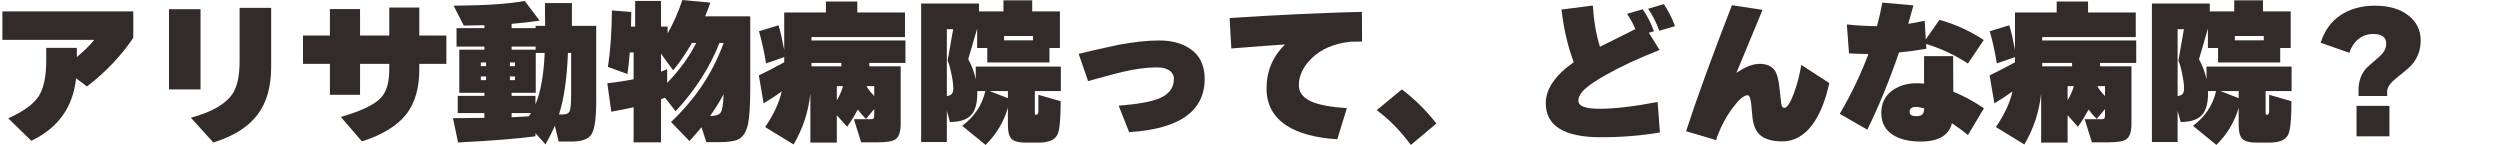 <?xml version="1.0" encoding="UTF-8"?><svg id="_レイヤー_1" xmlns="http://www.w3.org/2000/svg" viewBox="0 0 650 37.68"><defs><style>.cls-1{fill:#322b29;stroke-width:0px;}</style></defs><path class="cls-1" d="m19.779,20.359c-.8,7.521-4.68,12.935-11.64,16.24l-6-5.84c3.92-1.76,6.546-3.653,7.88-5.68,1.333-2.026,2-5.12,2-9.28v-3.36h7.96v2.4c2.026-1.706,3.533-3.2,4.519-4.481H.619V2.96h34.04v6.88c-3.227,4.747-7.24,8.96-12.04,12.64l-2.84-2.12Z"/><path class="cls-1" d="m52.139,23.24h-8.2V2.399h8.2v20.841Zm18.359-5.761c0,5.067-1.16,9.148-3.479,12.24-2.4,3.254-6.254,5.693-11.56,7.32l-5.84-6.44c5.521-1.466,9.173-3.6,10.96-6.399,1.147-1.786,1.721-4.613,1.721-8.48V2.04h8.199v15.44Z"/><path class="cls-1" d="m116.059,16.6h-7.04v1.48c0,4.826-1.12,8.693-3.36,11.6-2.374,3.014-6.227,5.373-11.56,7.08l-5.481-6.36c5.307-1.52,8.8-3.199,10.48-5.04,1.413-1.546,2.12-4.025,2.12-7.439v-1.32h-7.601v8.04h-7.84v-8.04h-7v-7.359h7V2.359h7.84v6.881h7.601V1.96h7.8v7.28h7.04v7.359Z"/><path class="cls-1" d="m139.219,35.44c-4.881.641-11.587,1.174-20.12,1.601l-1.32-6.32c2.826-.026,5.546-.053,8.16-.08v-1.24h-6.92v-4.479h6.92v-.8h-6.521v-11.2h6.521v-.8h-7.24v-4.8h7.24v-.761c-2,.054-3.787.08-5.36.08l-2.64-5.16c8.24-.053,14.399-.466,18.48-1.239l3.881,5.119c-2.561.374-4.987.654-7.28.841v1.12h6.24v-.601h2.479c0-.373-.014-1.36-.04-2.96V.8h7v5.92h6.32v19.48c0,4.453-.394,7.333-1.181,8.64-.786,1.307-2.526,1.96-5.22,1.96h-3.359l-1-4.12c-.667,1.573-1.48,3.187-2.44,4.84l-2.6-2.88v.8Zm-12.841-18.239v-.96h-1.359v.96h1.359Zm0,3.64v-.96h-1.359v.96h1.359Zm7.521-3.64v-.96h-1.32v.96h1.32Zm0,3.64v-.96h-1.32v.96h1.32Zm5.36-8.72h-6.24v.8h6.24v-.8Zm.04,1.64v10.36h-6.28v.8h6.2v2.24c1.359-3.2,2.159-7.667,2.399-13.4h-2.319Zm-6.28,16.72c1.386-.053,2.88-.133,4.479-.239.24-.32.427-.601.56-.841h-5.04v1.08Zm14.64-16.72c-.24,6.587-1.014,11.92-2.32,16h.921c1.013,0,1.64-.307,1.88-.92.239-.613.359-2.213.359-4.8v-10.28h-.84Z"/><path class="cls-1" d="m172.899,25.399c-.24.08-.587.214-1.04.4v11.2h-7.12v-9.12c-1.707.4-3.64.787-5.8,1.16l-1.04-7.4c2.293-.24,4.573-.586,6.84-1.04v-6.96h-1c-.16,2.107-.36,3.974-.6,5.601l-5.08-1.841c.64-4.079.986-8.973,1.04-14.68l5.04.4c0,.72-.027,1.986-.08,3.8h1.08V.24h6.72v6.68h1.72v1.76c1.467-2.533,2.746-5.426,3.84-8.68l7.28.68c-.427,1.2-.88,2.387-1.36,3.561h11.721v18.6c0,4.427-.188,7.547-.56,9.36-.427,1.973-1.227,3.293-2.399,3.96-.987.533-2.747.8-5.28.8h-3.16l-1.28-3.88c-.88,1.066-1.92,2.266-3.119,3.6l-4.801-4.96c6.373-6.026,10.934-12.88,13.681-20.56h-1.08c-2.481,6.319-6.28,12.239-11.4,17.76l-2.76-3.521Zm-1.04-6.76c.506-.186,1.04-.413,1.6-.68v3.6c3.227-3.333,5.747-6.8,7.561-10.399h-1.12c-1.574,2.746-3.2,5.12-4.88,7.12l-3.16-4.32v4.68Zm16.28,5.84c-1.014,1.92-2.188,3.814-3.521,5.681,1.44,0,2.366-.314,2.78-.94.413-.626.66-2.206.74-4.74Z"/><path class="cls-1" d="m203.259,23.76c-1.147.854-2.721,1.894-4.721,3.12l-1.239-7.28c1.52-.72,3.72-1.853,6.6-3.399v-1.36l-4.72,1.64c-.507-3.065-1.12-5.853-1.841-8.359l5.08-1.56c.453,1.44.946,3.587,1.48,6.44V3.24h10.84V.399h8.16v2.841h12.4v6.399h-24.32v.88h24.439v5.84h-9.399v.881h8.16v15c0,2-.44,3.319-1.32,3.96-.747.533-2.267.8-4.56.8h-4.4l-1.88-6h4.319c.427,0,.693-.073.801-.22.105-.146.16-.446.16-.9v-1.52l-2.16,2.561c-.801-.826-1.507-1.64-2.12-2.44-.747,1.44-1.667,2.935-2.76,4.481l-2.681-3v7.12h-6.88v-12.76c-.507,4.746-1.96,9.159-4.36,13.239l-7.399-4.519c2.213-3.253,3.653-6.347,4.32-9.28Zm7.72-6.519h7.76v-.881h-7.76v.881Zm8.2,5.159h-1.601v3.681c.8-1.36,1.333-2.587,1.601-3.681Zm8.12,2.561v-2.561h-2c.426.801,1.093,1.654,2,2.561Z"/><path class="cls-1" d="m262.059,28c-1.067,3.68-3,6.906-5.8,9.68l-6.08-4.96c3.199-2.426,5.199-5.439,6-9.04h-2.08v.28c.026,2.827-.52,4.827-1.641,6-1.12,1.174-2.946,1.76-5.479,1.76l-.8-2.92v8.12h-6.681V.92h15.04v2.04h6.36V.08h7.479v2.88h7.2v9.52h-2.72v3.761h-16.16v-3.761h-2.64v-5.04l-2.32,7.96c.906,1.627,1.56,3.36,1.96,5.2v-3.279h22.12v6.359h-6.76v5.72c0,.294.106.44.319.44h.12c.267,0,.427-.28.48-.84v-4.36l5.8,1.681c0,4.64-.28,7.532-.84,8.68-.667,1.386-2.32,2.08-4.96,2.08h-3.32c-1.76,0-2.967-.315-3.62-.94-.653-.627-.98-1.834-.98-3.62v-4.519Zm-15.88-3.04c1.12-.054,1.68-.68,1.68-1.88,0-1.066-.174-2.4-.52-4-.293-1.493-.613-2.587-.96-3.28l1.44-8.2h-1.64v17.36Zm11.12-1.28l4.76,1.84v-1.84h-4.76Zm3.76-13.2h7.519v-1.12h-7.519v1.12Z"/><path class="cls-1" d="m313.219,20.48c0,8.427-6.547,13.054-19.641,13.88l-2.72-6.88c4.96-.399,8.466-1.026,10.52-1.88,2.561-1.066,3.841-2.772,3.841-5.12,0-.746-.294-1.386-.881-1.92-.8-.692-2-1.04-3.6-1.04-2.587,0-5.587.4-9,1.2-1.094.24-4.04,1.027-8.84,2.36l-2.44-7.08c2.187-.56,5.587-1.333,10.2-2.32,4.106-.773,7.693-1.16,10.76-1.16,3.04,0,5.587.641,7.641,1.92,2.772,1.707,4.16,4.388,4.16,8.04Z"/><path class="cls-1" d="m354.139,10.8c-.374,0-1.334.014-2.88.04-4.428.454-7.894,1.947-10.4,4.481-2.106,2.133-3.16,4.427-3.16,6.88,0,1.866,1.147,3.293,3.44,4.279,2,.827,5.013,1.374,9.04,1.641l-2.481,8.08c-5.68-.348-10.08-1.534-13.2-3.561-3.467-2.266-5.199-5.479-5.199-9.64,0-4.481,1.6-8.293,4.8-11.44-2.561.16-7.214.507-13.96,1.04l-.44-7.92c12.96-.826,24.427-1.359,34.4-1.6l.04,7.72Z"/><path class="cls-1" d="m373.459,32.12l-6.64,5.56c-2.72-3.68-5.68-6.693-8.88-9.04l6.56-5.399c3.387,2.587,6.373,5.547,8.96,8.88Z"/><path class="cls-1" d="m431.579,34.44c-4.8.826-9.906,1.24-15.319,1.24-9.574,0-14.36-2.946-14.36-8.84,0-3.706,2.426-7.267,7.28-10.68-1.52-3.946-2.587-8.507-3.2-13.681l8.16-1.04c.239,3.92.853,7.494,1.84,10.721,2.133-1.04,5.213-2.573,9.24-4.601-.667-1.493-1.4-2.812-2.2-3.96l4.08-1.2c1.2,1.734,2.173,3.641,2.92,5.721l-1.32.399,2.8,4.481c-5.307,2.054-9.986,4.227-14.04,6.519-2.347,1.334-4.026,2.44-5.04,3.32-1.359,1.147-2.04,2.267-2.04,3.36,0,1.387,1.827,2.08,5.481,2.08,3.946,0,8.986-.587,15.12-1.761l.6,7.92Zm3.92-27.64l-4.08,1.2c-.8-2.187-1.773-4.094-2.92-5.72l4.08-1.2c1.2,1.733,2.174,3.64,2.92,5.72Z"/><path class="cls-1" d="m475.619,21.6c-1.014,4.641-2.493,8.268-4.439,10.88-2.16,2.853-4.761,4.28-7.801,4.28-2.72,0-4.706-.613-5.96-1.84-.934-.934-1.52-2.333-1.76-4.2-.134-1.28-.254-2.56-.359-3.84-.188-1.413-.494-2.12-.921-2.12-.934,0-2.187,1.04-3.76,3.12-1.68,2.214-3.094,4.827-4.24,7.84l-.119.72-7.881-2.319c2.747-8.453,6.721-19.373,11.921-32.761l7.96,1.2c-1.574,3.734-3.841,9.2-6.801,16.4,2.267-1.573,4.28-2.36,6.04-2.36,1.974,0,3.347.667,4.12,2,.453.774.8,2.174,1.04,4.2.16,1.414.32,2.84.48,4.28.105.64.373.96.8.96.693,0,1.493-1.2,2.399-3.601.854-2.239,1.52-4.76,2-7.56l7.28,4.72Z"/><path class="cls-1" d="m500.859,12.68c-2.481.427-4.854.747-7.12.96-2.427,7.12-5.174,13.813-8.24,20.08l-7.16-4.12c3.147-5.413,5.627-10.6,7.44-15.56-1.813,0-3.494-.054-5.04-.16l-.56-7.521c2.88.294,5.493.44,7.84.44.56-2.106,1.026-4.146,1.399-6.12l8.08.72c-.507,1.815-.96,3.414-1.359,4.801,1.386-.214,2.812-.48,4.279-.801l.28,4.841,3.561-5.08c4.053,1.12,7.893,2.866,11.52,5.239l-4.12,6.12c-3.467-2.266-7.094-3.96-10.88-5.08l.08,1.24Zm14.96,15.48l-4.16,6.96c-.986-.855-2.374-1.88-4.16-3.08-.773,3.173-3.493,4.76-8.16,4.76-2.613,0-4.8-.454-6.56-1.36-2.427-1.279-3.64-3.306-3.64-6.08,0-2.64,1.053-4.652,3.16-6.039,1.68-1.12,3.692-1.681,6.039-1.681.56,0,1.2.04,1.921.12v-7.16h7.56l.04,9.24c2.8,1.147,5.453,2.587,7.96,4.32Zm-15.52.04c-.827-.267-1.547-.4-2.16-.4-1.094,0-1.641.427-1.641,1.28,0,.747.56,1.12,1.681,1.12.772,0,1.312-.146,1.62-.44.306-.293.473-.814.5-1.56Z"/><path class="cls-1" d="m523.259,23.76c-1.147.854-2.721,1.894-4.721,3.12l-1.239-7.28c1.52-.72,3.72-1.853,6.6-3.399v-1.36l-4.72,1.64c-.507-3.065-1.12-5.853-1.841-8.359l5.08-1.56c.453,1.44.946,3.587,1.48,6.44V3.24h10.84V.399h8.16v2.841h12.4v6.399h-24.32v.88h24.439v5.84h-9.399v.881h8.16v15c0,2-.44,3.319-1.32,3.96-.747.533-2.267.8-4.56.8h-4.4l-1.88-6h4.319c.427,0,.693-.073.801-.22.105-.146.16-.446.16-.9v-1.52l-2.16,2.561c-.801-.826-1.507-1.64-2.12-2.44-.747,1.44-1.667,2.935-2.76,4.481l-2.681-3v7.12h-6.88v-12.76c-.507,4.746-1.96,9.159-4.36,13.239l-7.399-4.519c2.213-3.253,3.653-6.347,4.32-9.28Zm7.72-6.519h7.76v-.881h-7.76v.881Zm8.2,5.159h-1.601v3.681c.8-1.36,1.333-2.587,1.601-3.681Zm8.12,2.561v-2.561h-2c.426.801,1.093,1.654,2,2.561Z"/><path class="cls-1" d="m582.059,28c-1.066,3.68-3,6.906-5.801,9.68l-6.079-4.96c3.2-2.426,5.2-5.439,5.999-9.04h-2.08v.28c.027,2.827-.519,4.827-1.639,6-1.121,1.174-2.947,1.76-5.481,1.76l-.8-2.92v8.12h-6.681V.92h15.041v2.04h6.359V.08h7.481v2.88h7.199v9.52h-2.721v3.761h-16.16v-3.761h-2.639v-5.04l-2.32,7.96c.906,1.627,1.56,3.36,1.959,5.2v-3.279h22.121v6.359h-6.76v5.72c0,.294.105.44.32.44h.119c.266,0,.426-.28.48-.84v-4.36l5.799,1.681c0,4.64-.279,7.532-.84,8.68-.666,1.386-2.32,2.08-4.959,2.08h-3.32c-1.76,0-2.967-.315-3.619-.94-.654-.627-.981-1.834-.981-3.62v-4.519Zm-15.88-3.04c1.12-.054,1.68-.68,1.68-1.88,0-1.066-.174-2.4-.52-4-.293-1.493-.613-2.587-.96-3.28l1.44-8.2h-1.64v17.36Zm11.12-1.28l4.76,1.84v-1.84h-4.76Zm3.76-13.2h7.519v-1.12h-7.519v1.12Z"/><path class="cls-1" d="m629.379,10.52c0,2.427-.761,4.521-2.28,6.28-.454.56-1.84,1.76-4.16,3.6-1.52,1.228-2.28,2.36-2.28,3.4v1.16h-7.439v-1.52c0-2.213.626-4.065,1.88-5.56.106-.16,1.253-1.187,3.44-3.08,1.253-1.066,1.88-2.213,1.88-3.44,0-1.68-1.134-2.519-3.4-2.519-1.494,0-2.78.447-3.86,1.34-1.08.894-1.859,2.074-2.34,3.54l-7.439-2.6c.96-3.12,2.673-5.507,5.14-7.16,2.466-1.653,5.46-2.481,8.98-2.481,3.68,0,6.6.867,8.76,2.601,2.08,1.653,3.12,3.8,3.12,6.439Zm-8.12,24.92h-8.56v-7.92h8.56v7.92Z"/></svg>